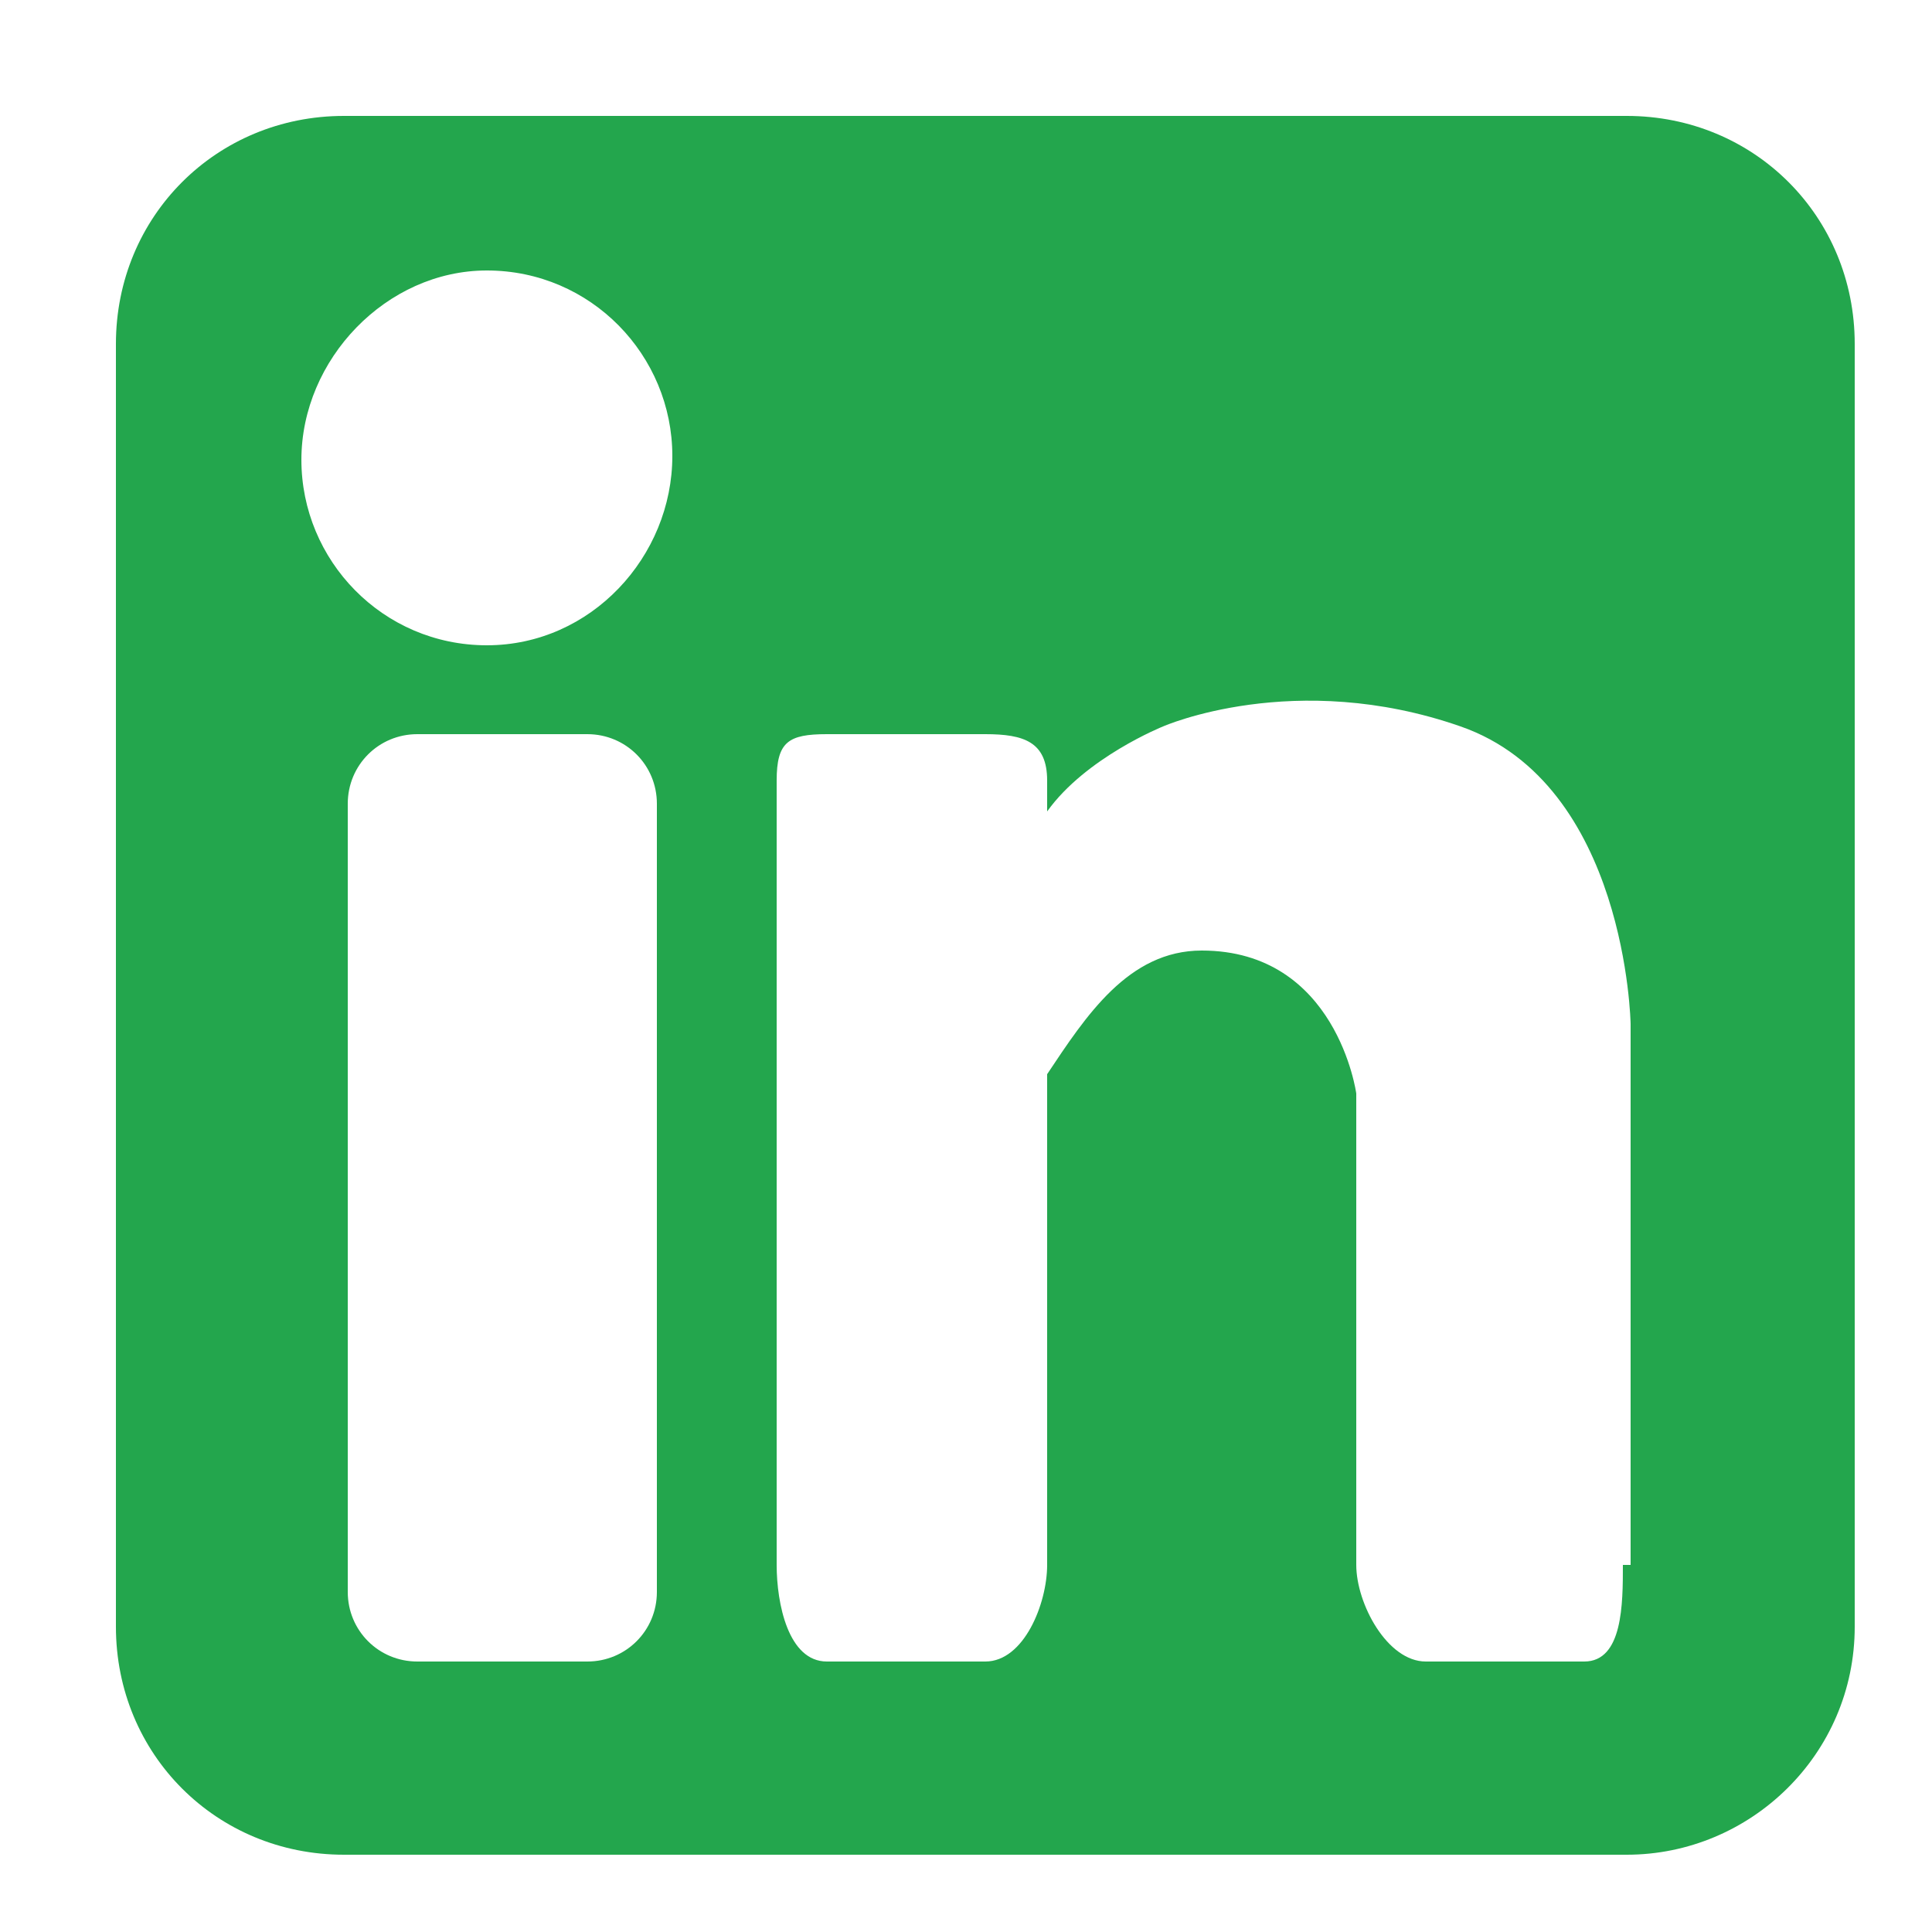 <?xml version="1.0" encoding="utf-8"?>
<!-- Generator: Adobe Illustrator 19.0.0, SVG Export Plug-In . SVG Version: 6.00 Build 0)  -->
<svg version="1.1" id="Layer_1" xmlns="http://www.w3.org/2000/svg" xmlns:xlink="http://www.w3.org/1999/xlink" x="0px" y="0px"
	 viewBox="0 0 50 50" style="enable-background:new 0 0 50 50;" xml:space="preserve">
<style type="text/css">
	.st0{fill:#23A64D;}
</style>
<path id="XMLID_284_" class="st0" d="M48,8.9C48,5.6,45.4,3,42.1,3H8.9C5.6,3,3,5.6,3,8.9v33.2C3,45.4,5.6,48,8.9,48h33.2
	c3.2,0,5.9-2.6,5.9-5.9V8.9z M17,41.2c0,1-0.8,1.8-1.8,1.8h-4.4c-1,0-1.8-0.8-1.8-1.8V20.8c0-1,0.8-1.8,1.8-1.8h4.4
	c1,0,1.8,0.8,1.8,1.8V41.2z M12.6,16.7c-2.7,0-4.8-2.2-4.8-4.8S10,7,12.6,7c2.7,0,4.8,2.2,4.8,4.8S15.3,16.7,12.6,16.7z M42,40.5
	c0,1,0,2.5-1,2.5h-4.1c-1,0-1.8-1.5-1.8-2.5V28.3c0,0-0.5-3.7-4-3.7c-1.9,0-3,1.7-4,3.2v12.7c0,1-0.6,2.5-1.6,2.5h-4.1
	c-1,0-1.3-1.5-1.3-2.5V20.2c0-1,0.3-1.2,1.3-1.2h4.1c1,0,1.6,0.2,1.6,1.2V21c1-1.4,3-2.2,3-2.2s3.4-1.5,7.7,0
	c4.3,1.5,4.4,7.7,4.4,7.7V40.5z"/>
</svg>
